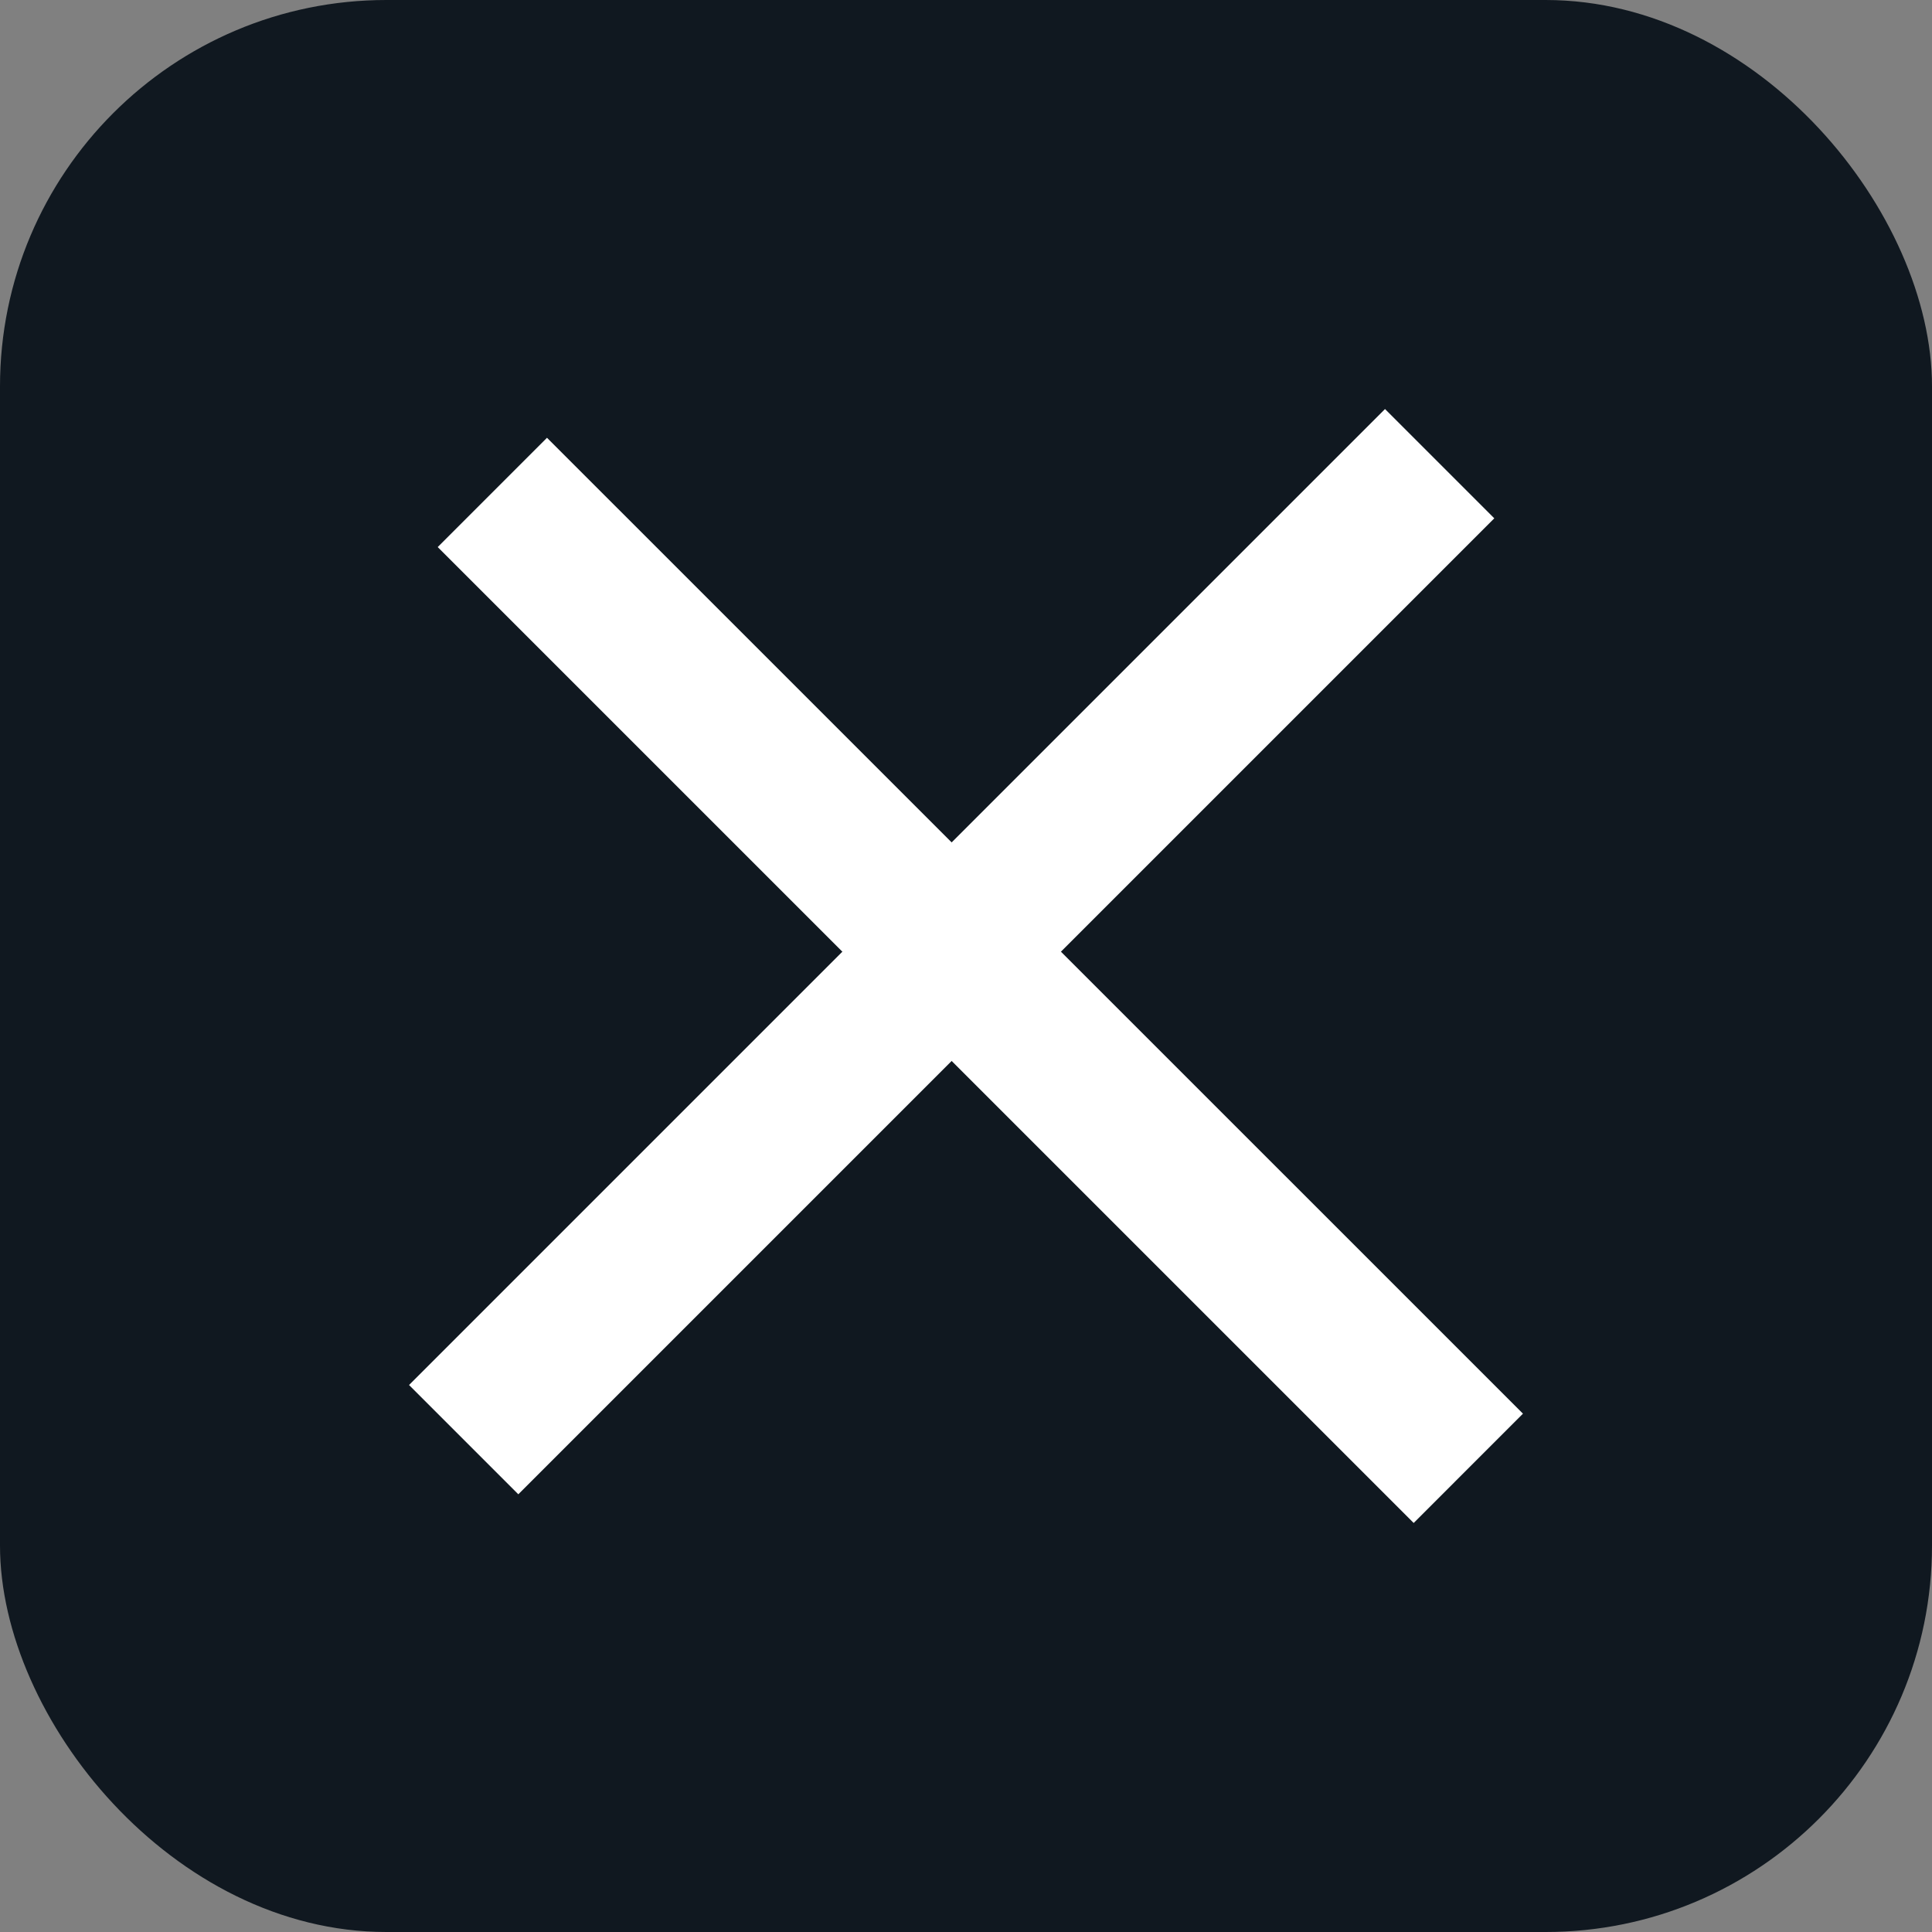 <svg width="25" height="25" viewBox="0 0 25 25" fill="none" xmlns="http://www.w3.org/2000/svg">
<rect x="0" y="0" width="25" height="25" fill="#808080" stroke="none"/>
<rect width="25" height="25" rx="5" fill="#101820"/>
<path d="M6.371 6.372L19 19" stroke="white" stroke-width="2"/>
<path d="M18.629 6L6 18.629" stroke="white" stroke-width="2"/>
</svg>

